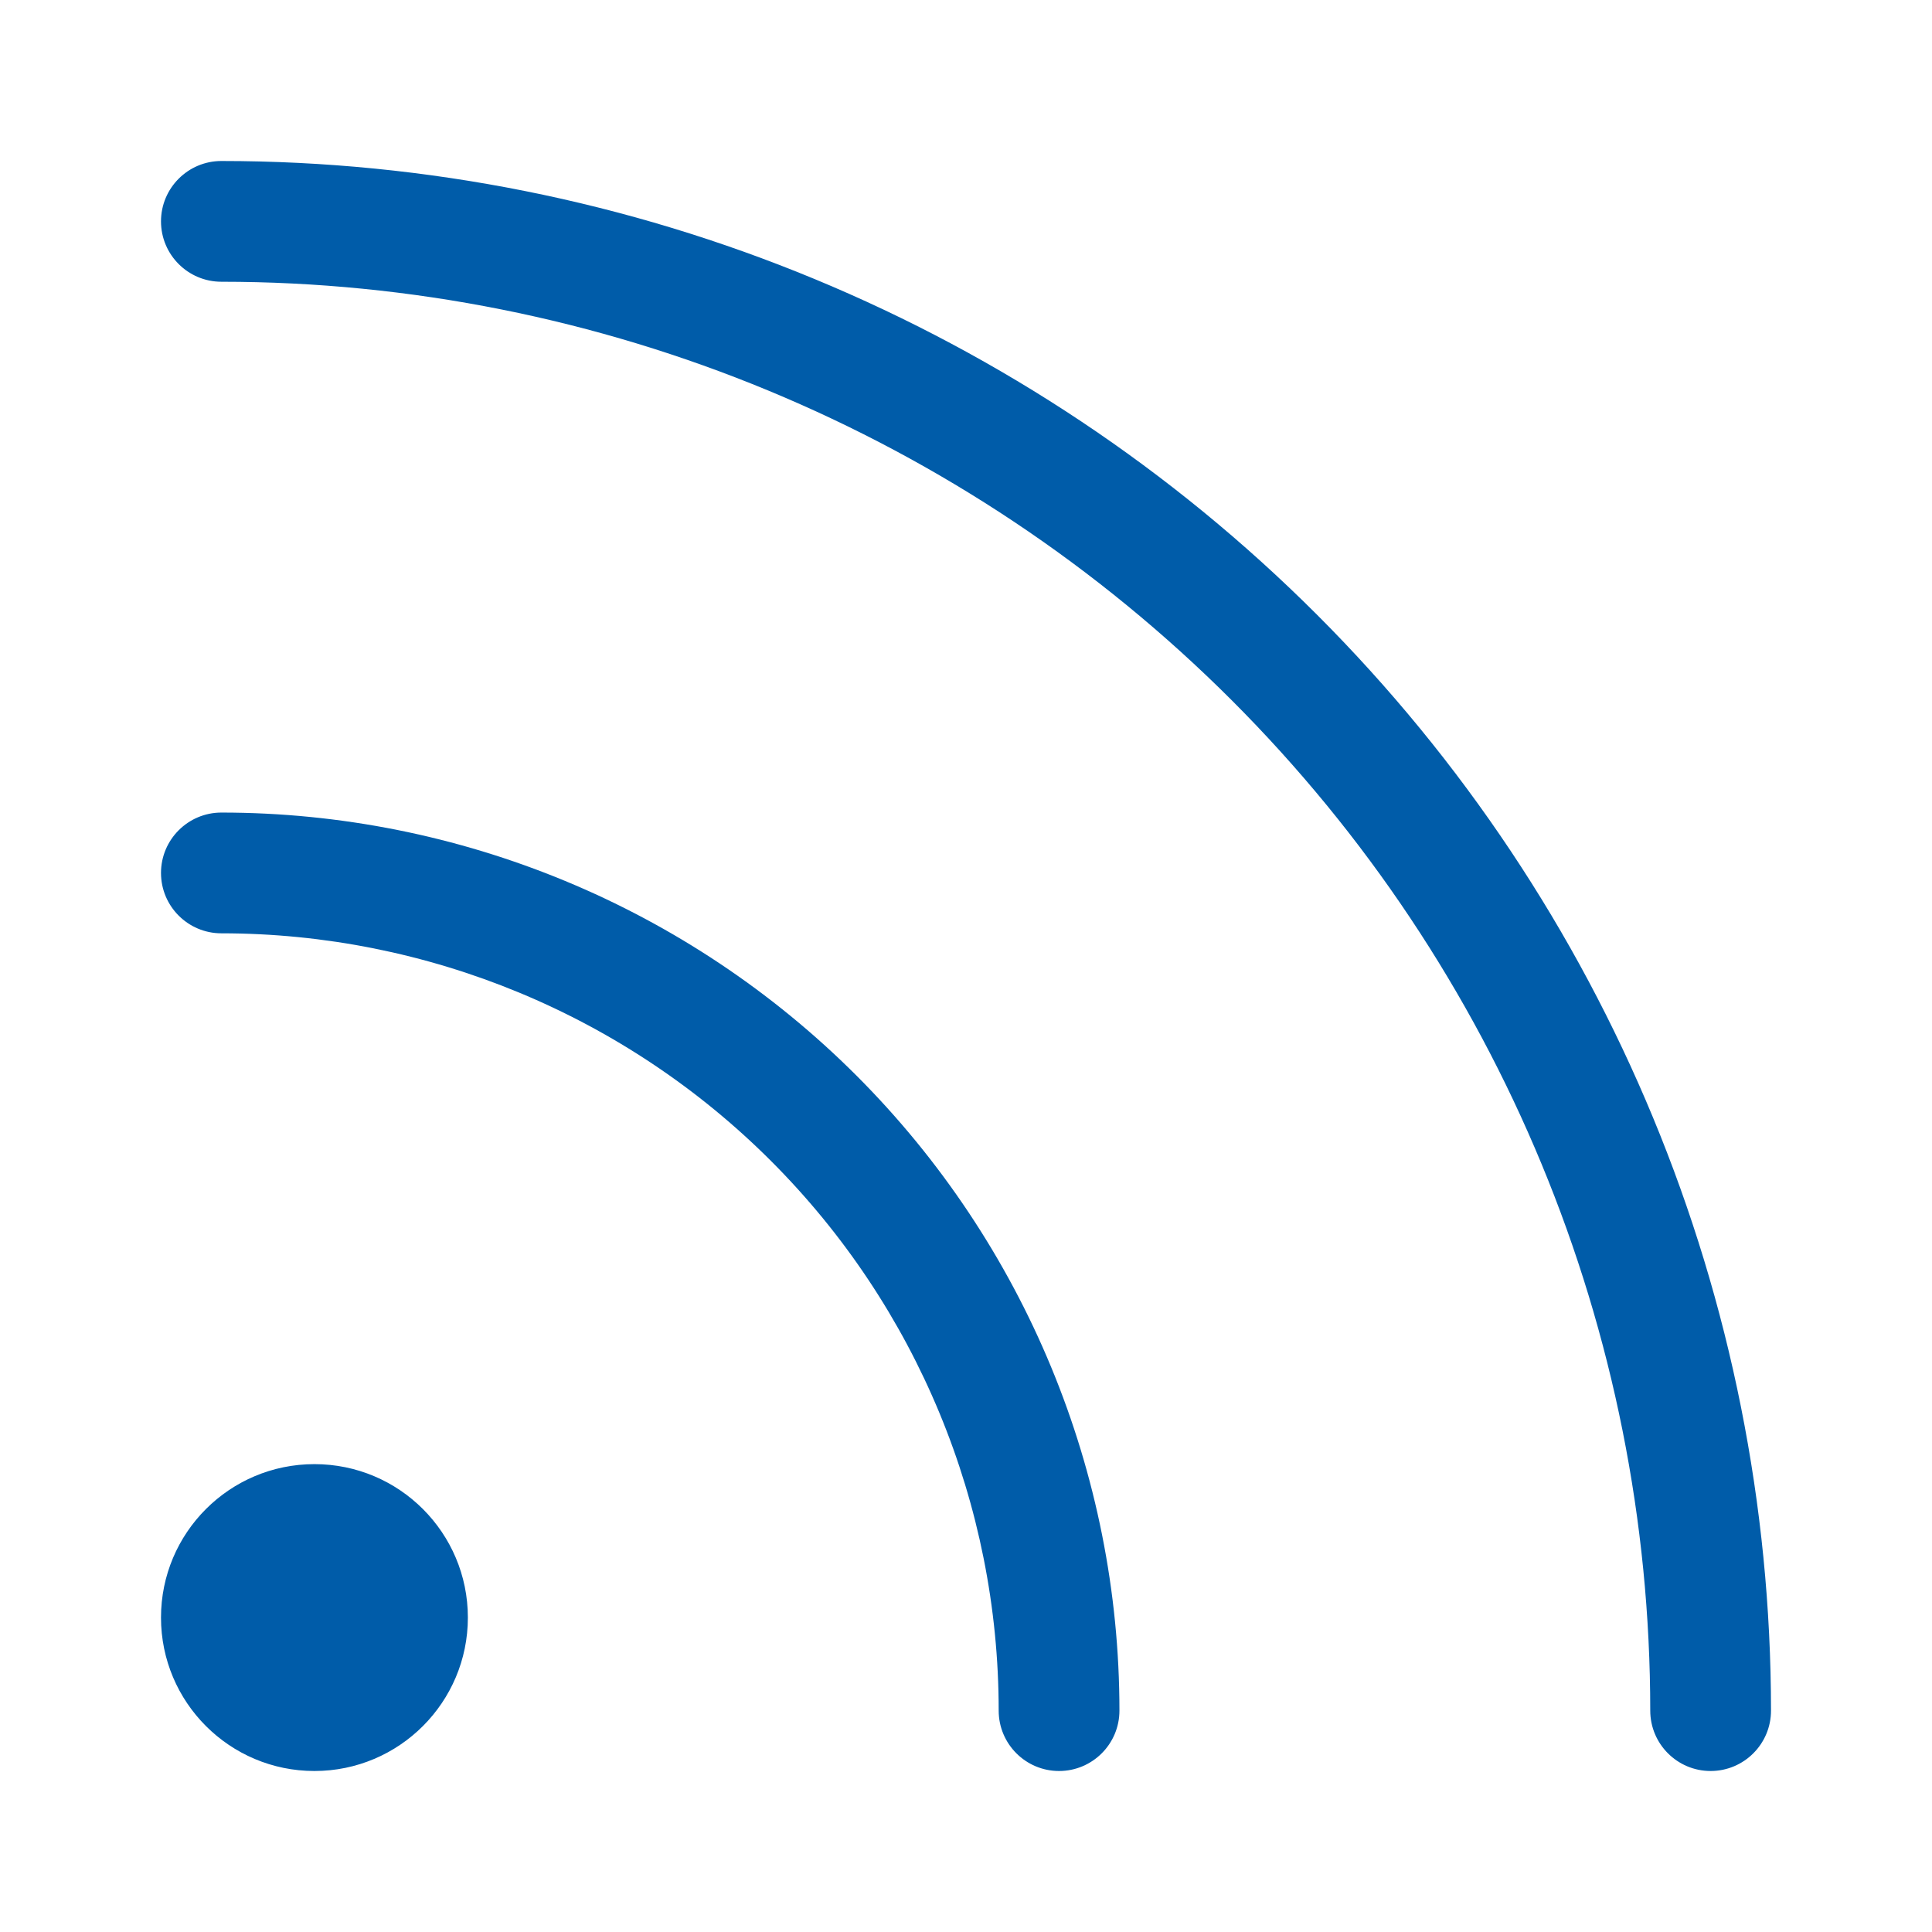 <?xml version="1.0" encoding="UTF-8"?>
<svg xmlns="http://www.w3.org/2000/svg" width="24" height="24" viewBox="0 0 24 24" fill="none">
  <path fill-rule="evenodd" clip-rule="evenodd" d="M2 2.75C2 2.336 2.336 2 2.75 2C7.855 2 12.752 4.028 16.362 7.638C19.972 11.248 22 16.145 22 21.25C22 21.664 21.664 22 21.25 22C20.836 22 20.5 21.664 20.5 21.25C20.5 16.542 18.63 12.028 15.301 8.699C11.972 5.37 7.458 3.5 2.75 3.5C2.336 3.5 2 3.164 2 2.75ZM2 10.844C2 10.43 2.336 10.094 2.75 10.094C5.709 10.094 8.546 11.269 10.639 13.361C12.731 15.454 13.906 18.291 13.906 21.25C13.906 21.664 13.57 22 13.156 22C12.742 22 12.406 21.664 12.406 21.25C12.406 18.689 11.389 16.233 9.578 14.422C7.767 12.611 5.311 11.594 2.75 11.594C2.336 11.594 2 11.258 2 10.844ZM2 20.094C2 19.041 2.853 18.188 3.906 18.188C4.959 18.188 5.812 19.041 5.812 20.094C5.812 21.146 4.959 22 3.906 22C2.853 22 2 21.146 2 20.094Z" fill="#005CA9"></path>
</svg>
